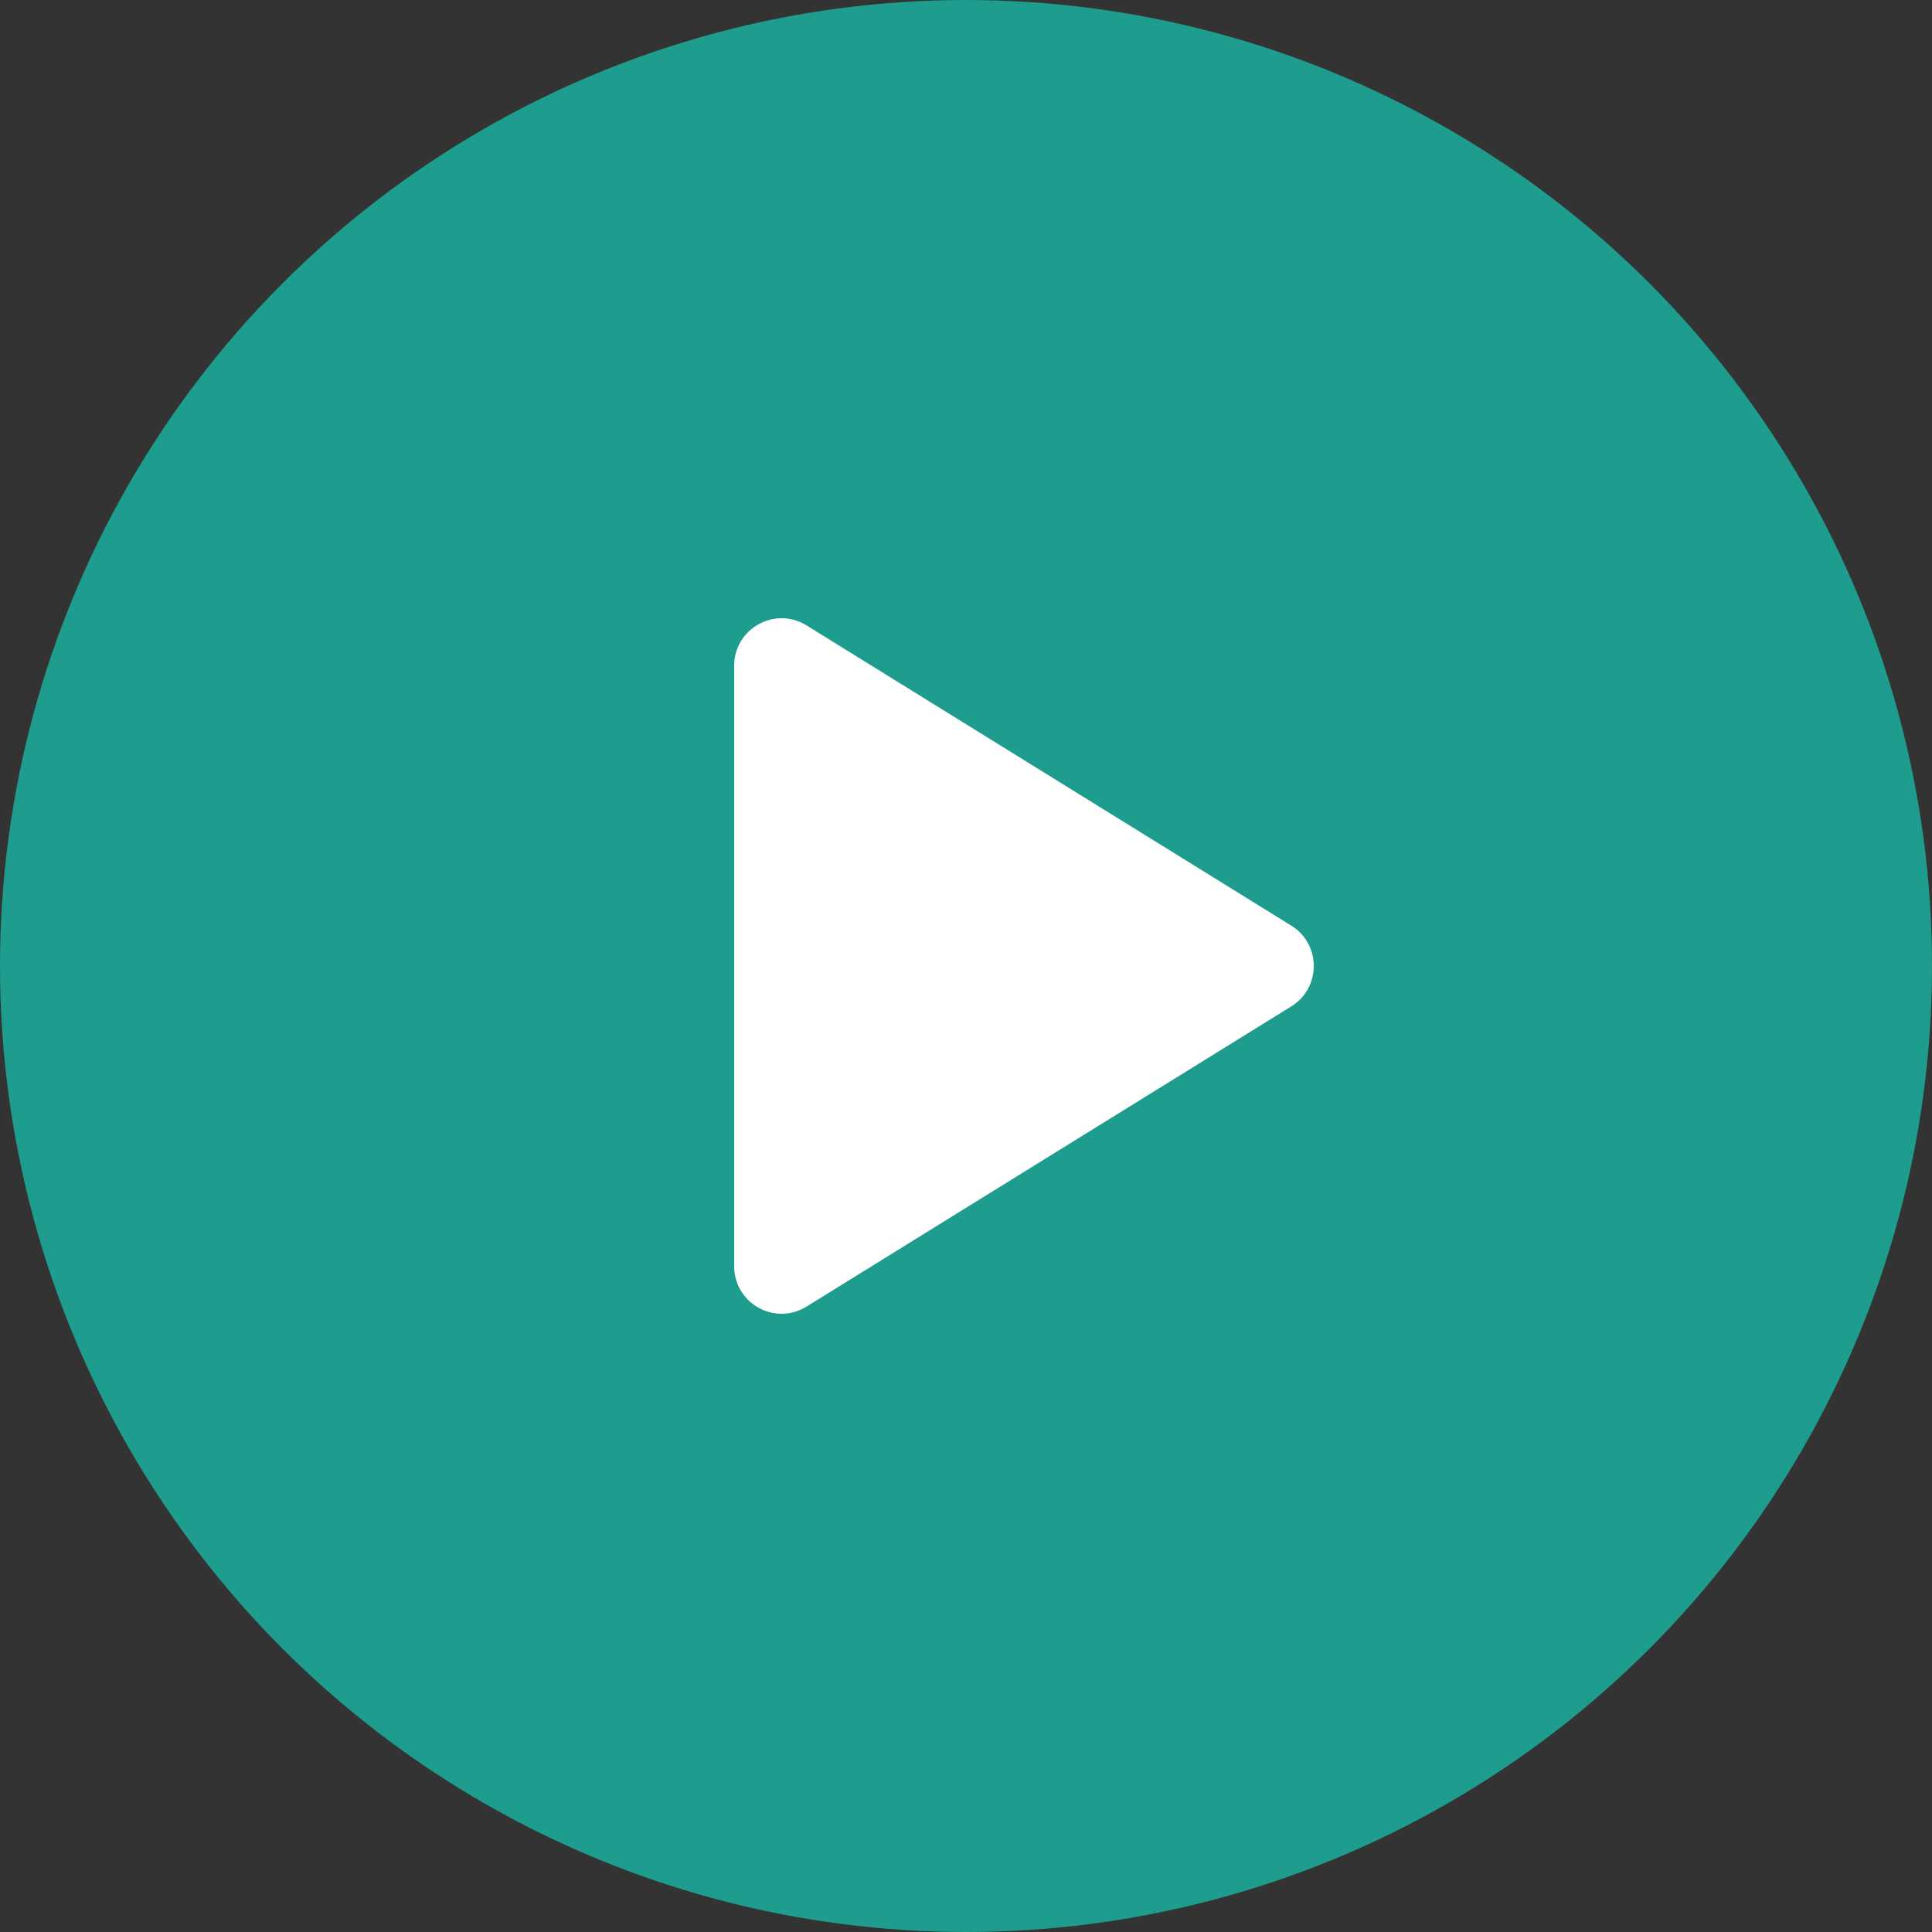 <svg width="72" height="72" viewBox="0 0 72 72" fill="none" xmlns="http://www.w3.org/2000/svg">
<rect x="0" y="0" width="72" height="72" fill="#333333" stroke="none"/>
<circle cx="36" cy="36" r="36" fill="#1E9C8D"/>
<path d="M48.123 34.496C49.239 35.187 49.239 36.813 48.123 37.505L30.056 48.693C28.879 49.422 27.36 48.574 27.36 47.188L27.36 24.812C27.36 23.426 28.879 22.578 30.057 23.307L48.123 34.496Z" fill="white"/>
</svg>
